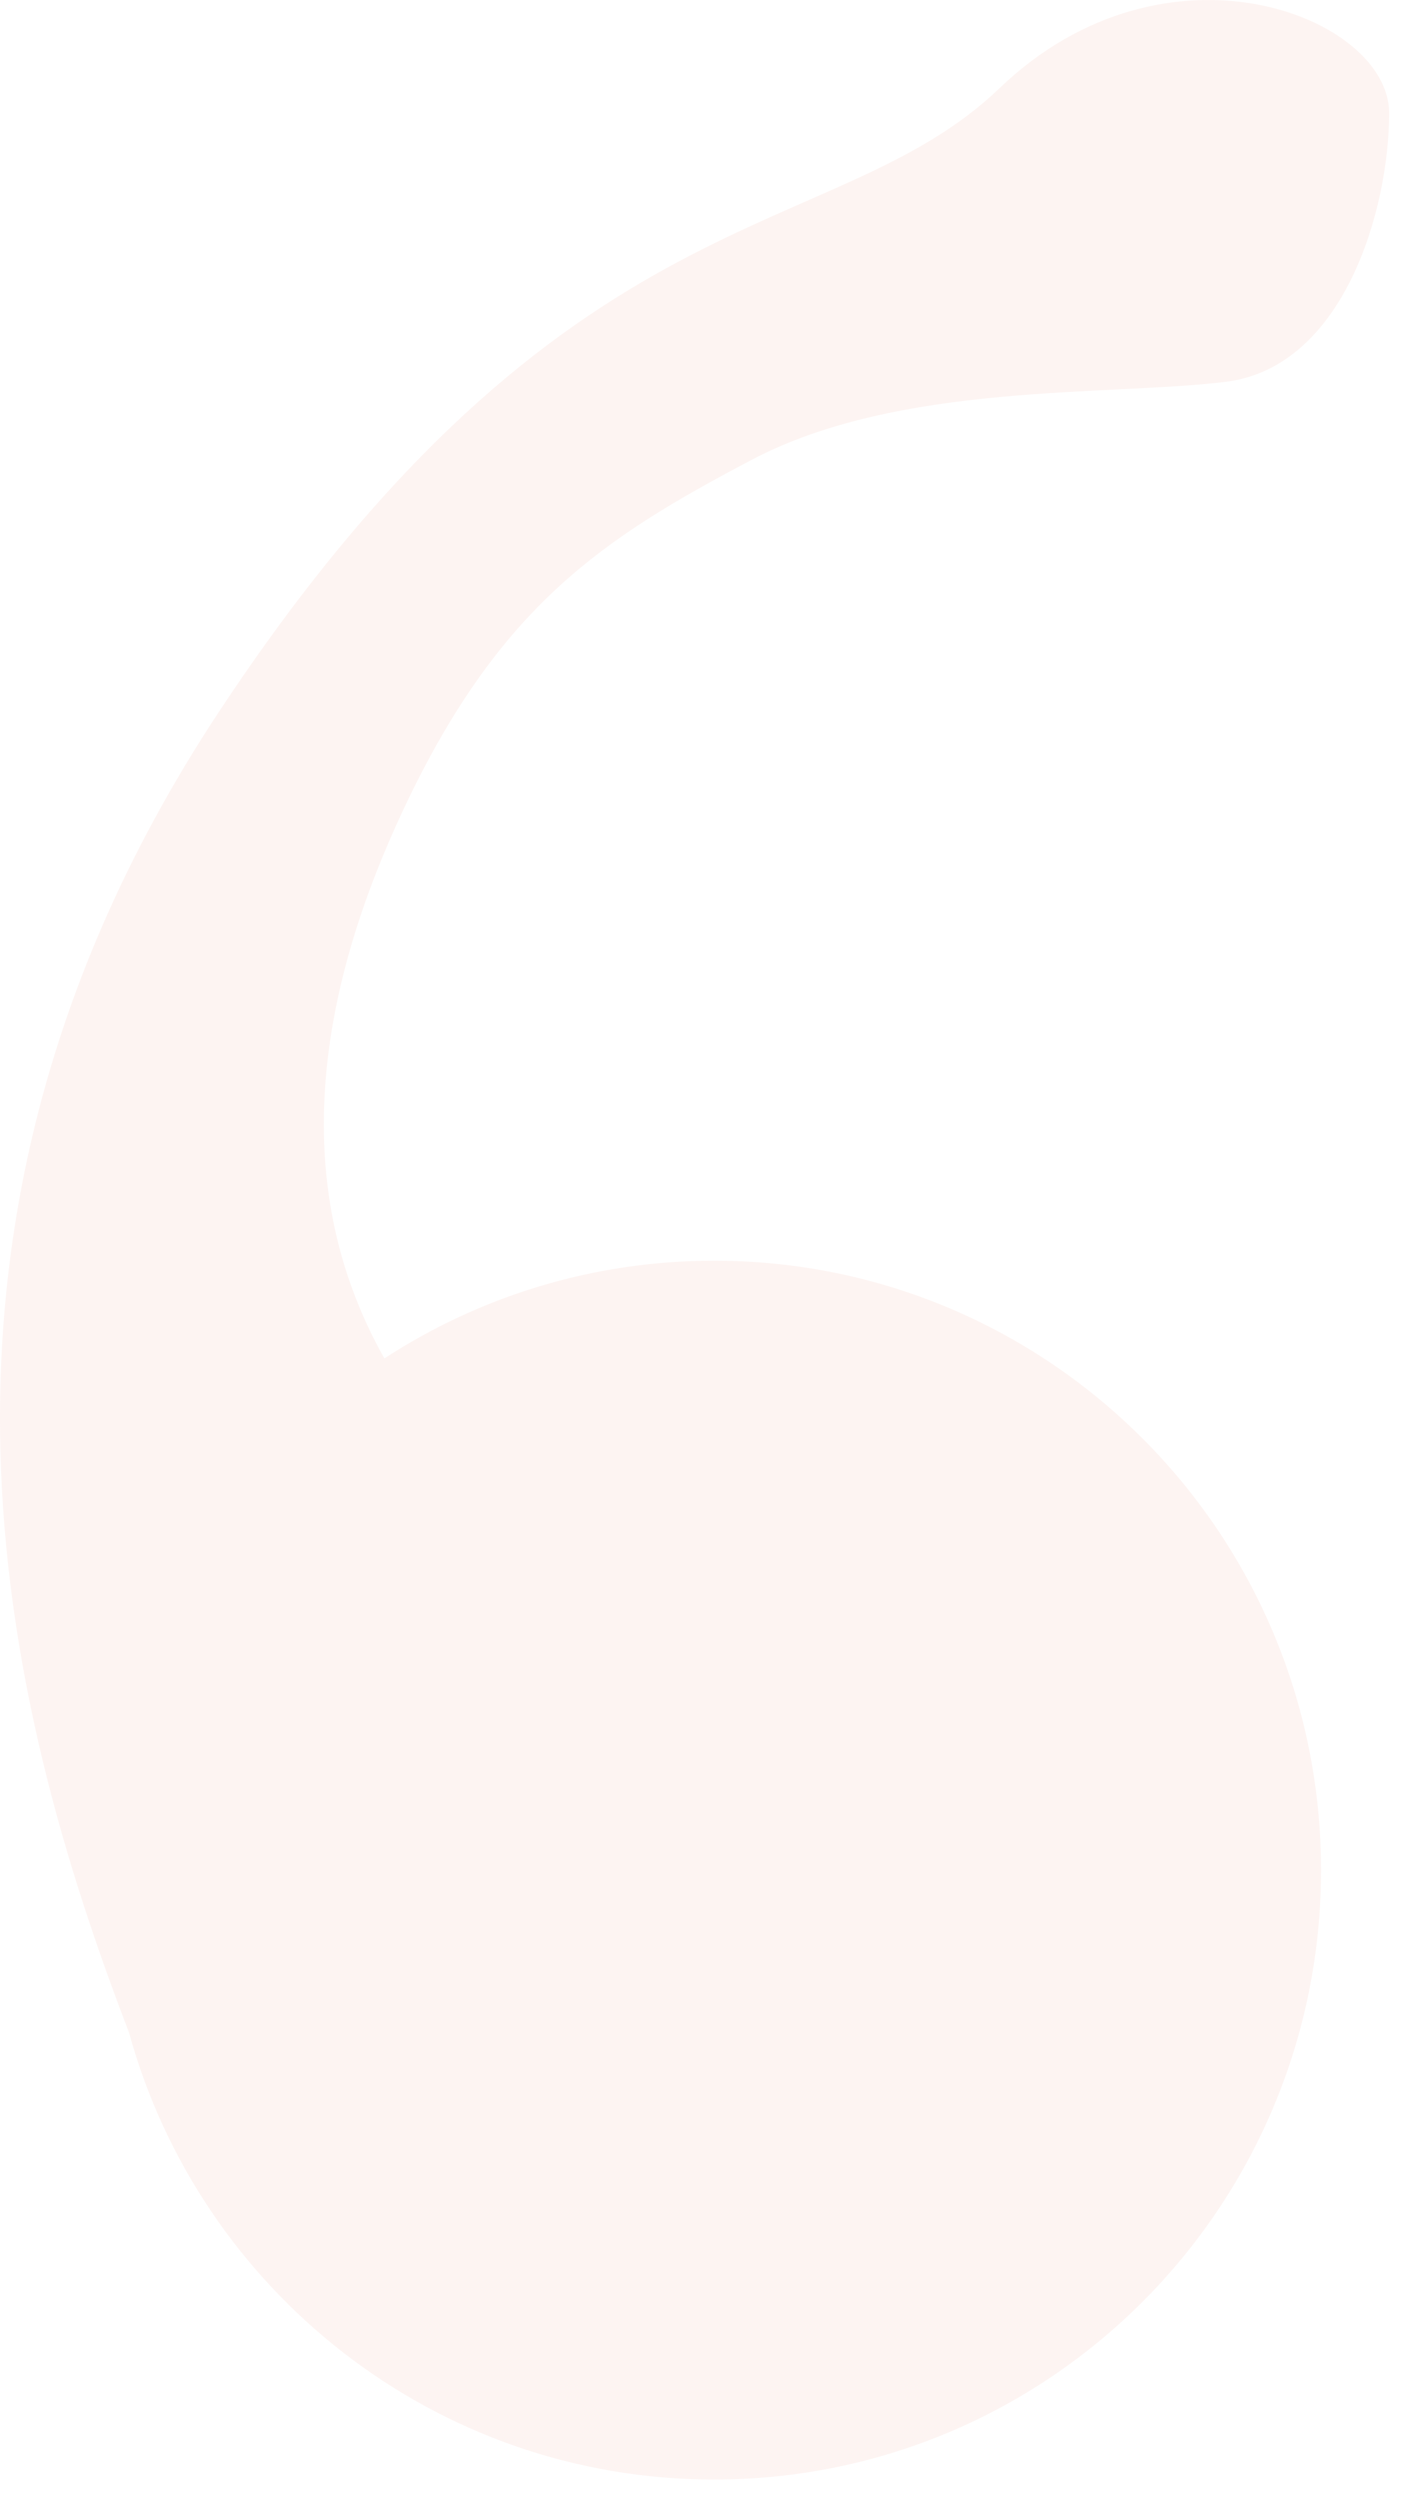 <svg xmlns="http://www.w3.org/2000/svg" width="56" height="99" viewBox="0 0 56 99" fill="none"><path opacity="0.09" d="M5.111 80.501C0.216 67.741 -4.773 48.582 8.646 28.228C22.43 7.319 32.988 9.822 39.587 3.491C46.186 -2.841 55.015 0.649 55.015 4.477C55.015 8.306 53.214 14.551 48.532 15.123C43.851 15.695 35.628 15.123 29.762 18.215C23.896 21.308 19.774 23.978 15.978 32.057C12.827 38.761 11.169 46.609 15.223 53.798C18.983 51.35 23.467 49.928 28.282 49.928C41.557 49.928 52.318 60.734 52.318 74.063C52.318 87.392 41.557 98.198 28.282 98.198C17.227 98.198 7.916 90.705 5.111 80.501Z" fill="#EE8972"></path></svg>